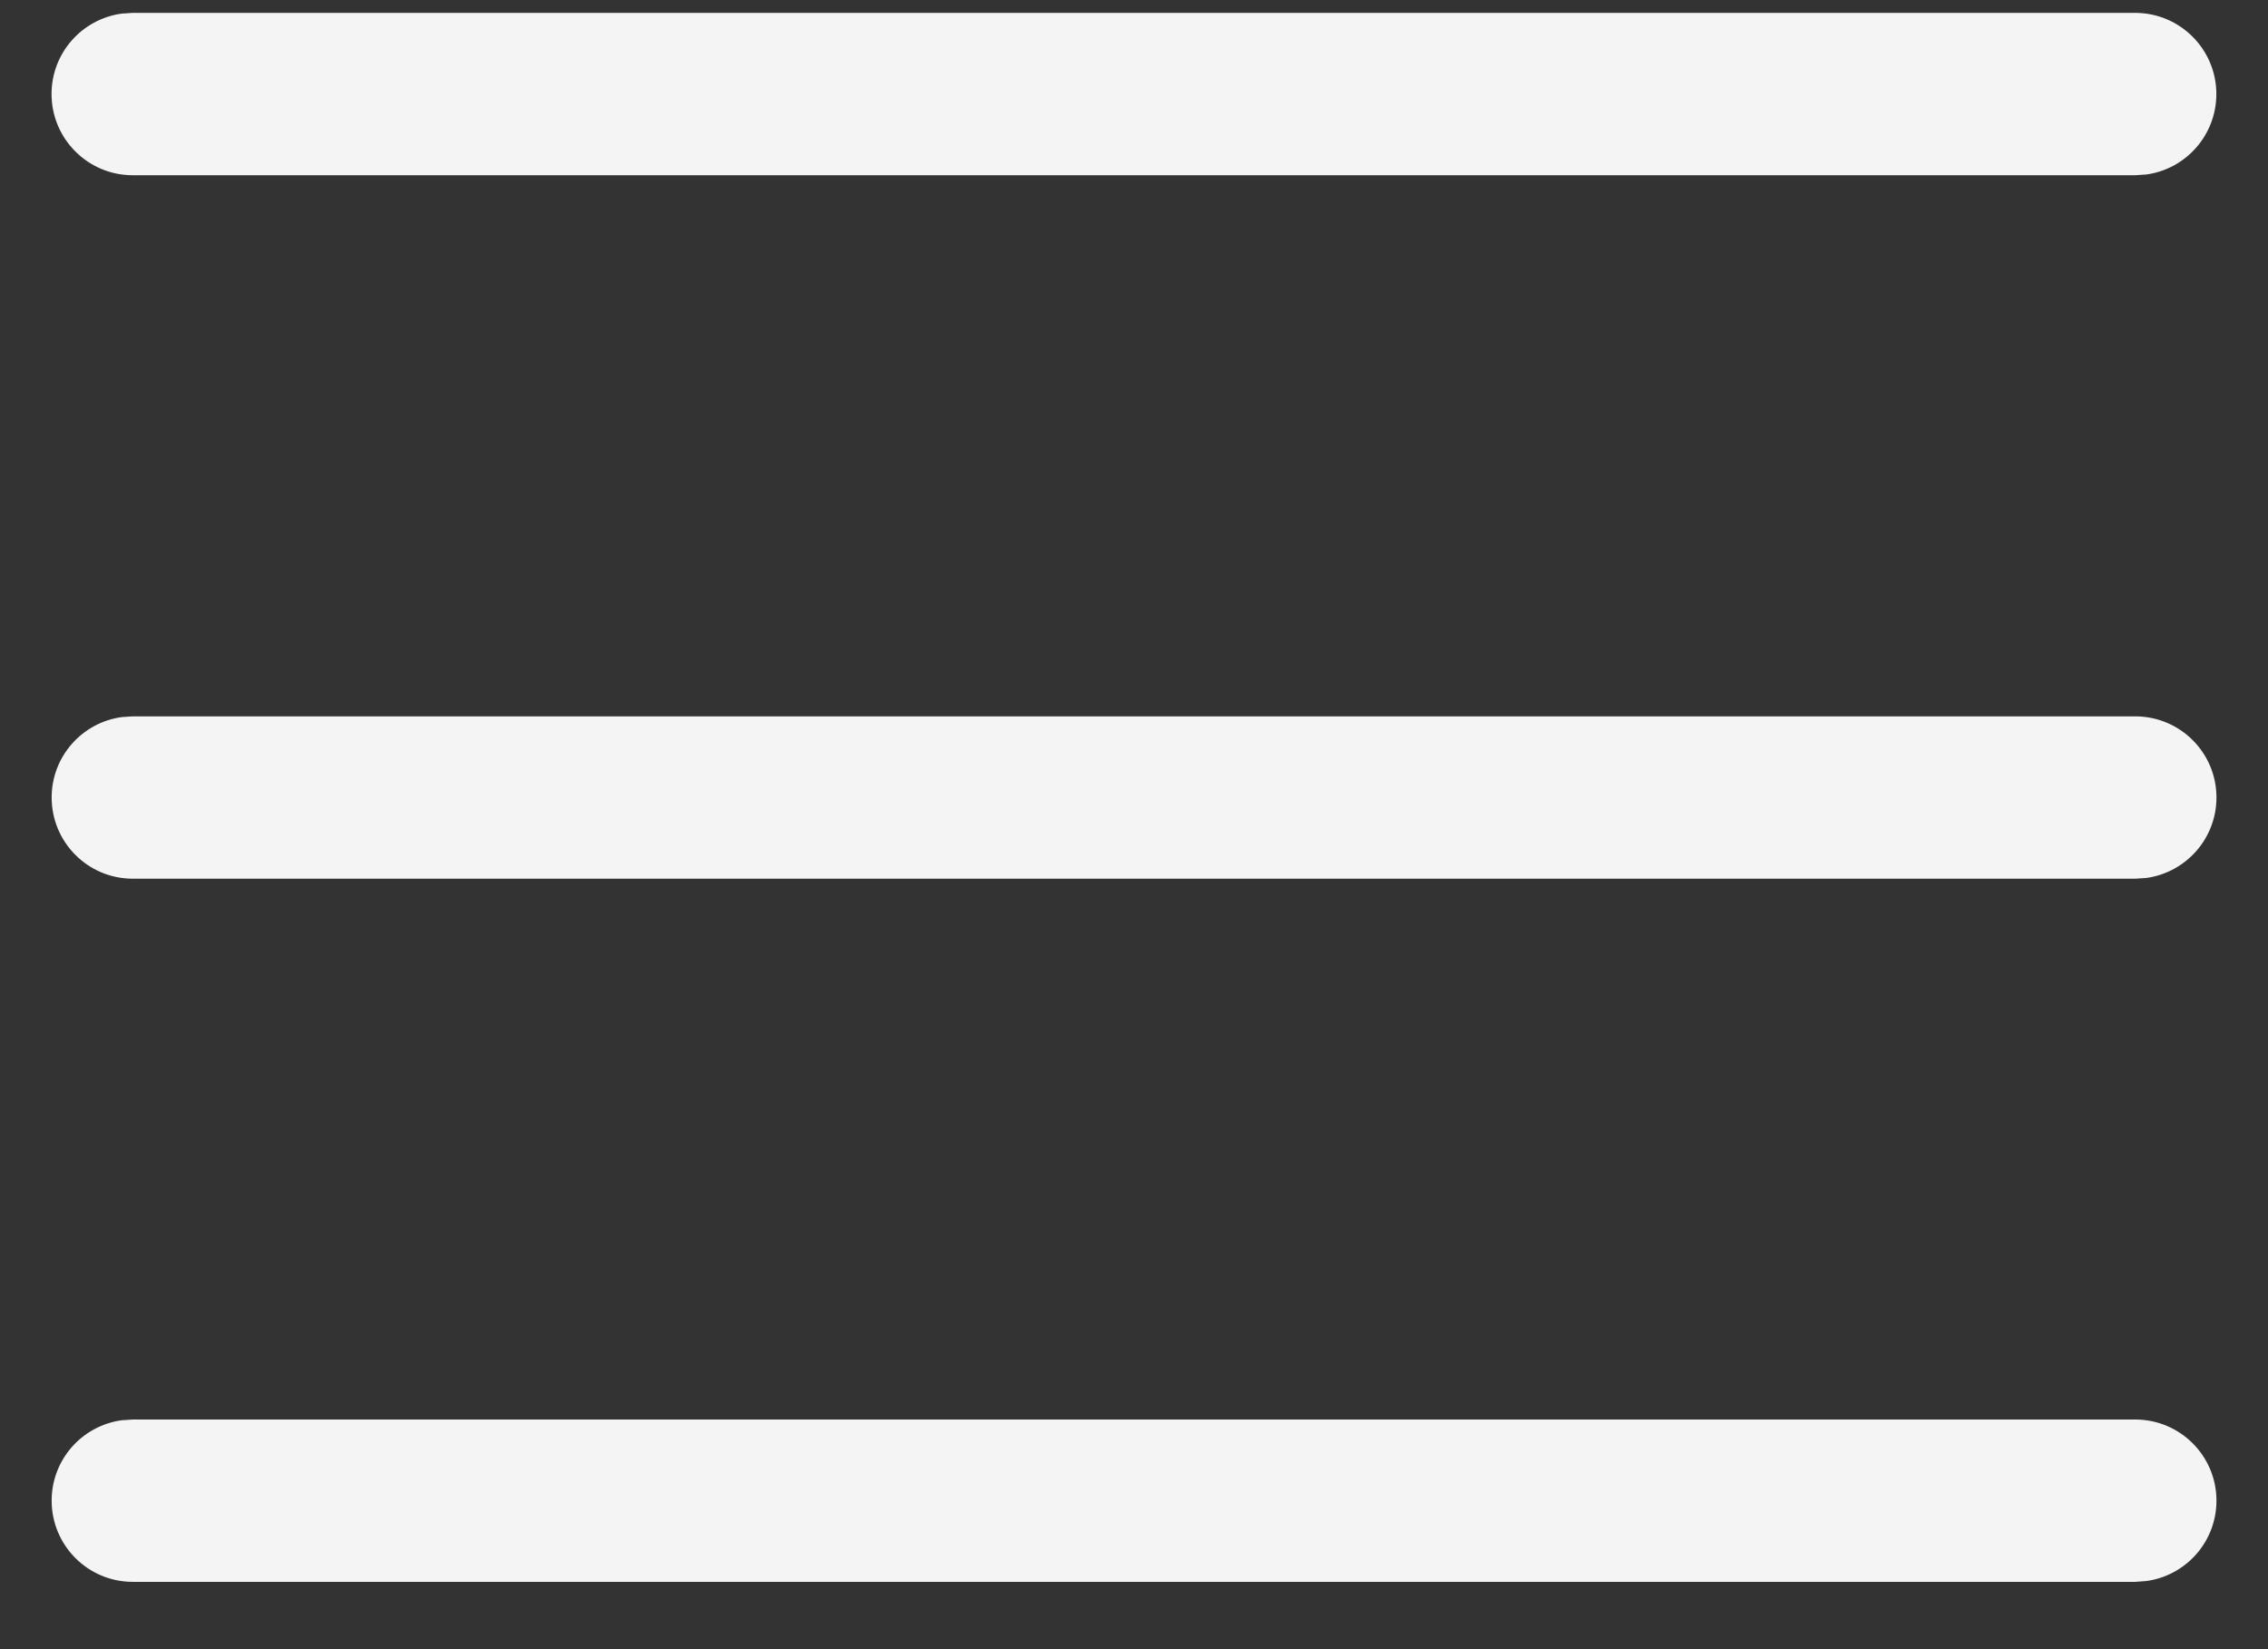 <?xml version="1.0" encoding="UTF-8"?> <svg xmlns="http://www.w3.org/2000/svg" width="22" height="16" viewBox="0 0 22 16" fill="none"><rect x="0" y="0" width="22" height="16" fill="#333333" stroke="none"/> <path d="M1.288 13.772H20.712C21.147 13.772 21.5 14.124 21.5 14.559C21.5 14.958 21.204 15.287 20.819 15.339L20.712 15.347H1.288C0.853 15.347 0.501 14.994 0.501 14.559C0.501 14.16 0.797 13.831 1.182 13.779L1.288 13.772H20.712H1.288ZM1.288 6.95H20.712C21.147 6.95 21.5 7.302 21.5 7.737C21.5 8.136 21.204 8.465 20.819 8.518L20.712 8.525H1.288C0.853 8.525 0.501 8.172 0.501 7.737C0.501 7.339 0.797 7.009 1.182 6.957L1.288 6.95H20.712H1.288ZM1.287 0.125L20.712 0.125C21.146 0.125 21.499 0.478 21.499 0.912C21.499 1.311 21.203 1.641 20.819 1.693L20.712 1.7H1.287C0.853 1.7 0.5 1.347 0.5 0.912C0.5 0.514 0.796 0.184 1.181 0.132L1.287 0.125L20.712 0.125L1.287 0.125Z" fill="#F4F4F4"></path> </svg> 